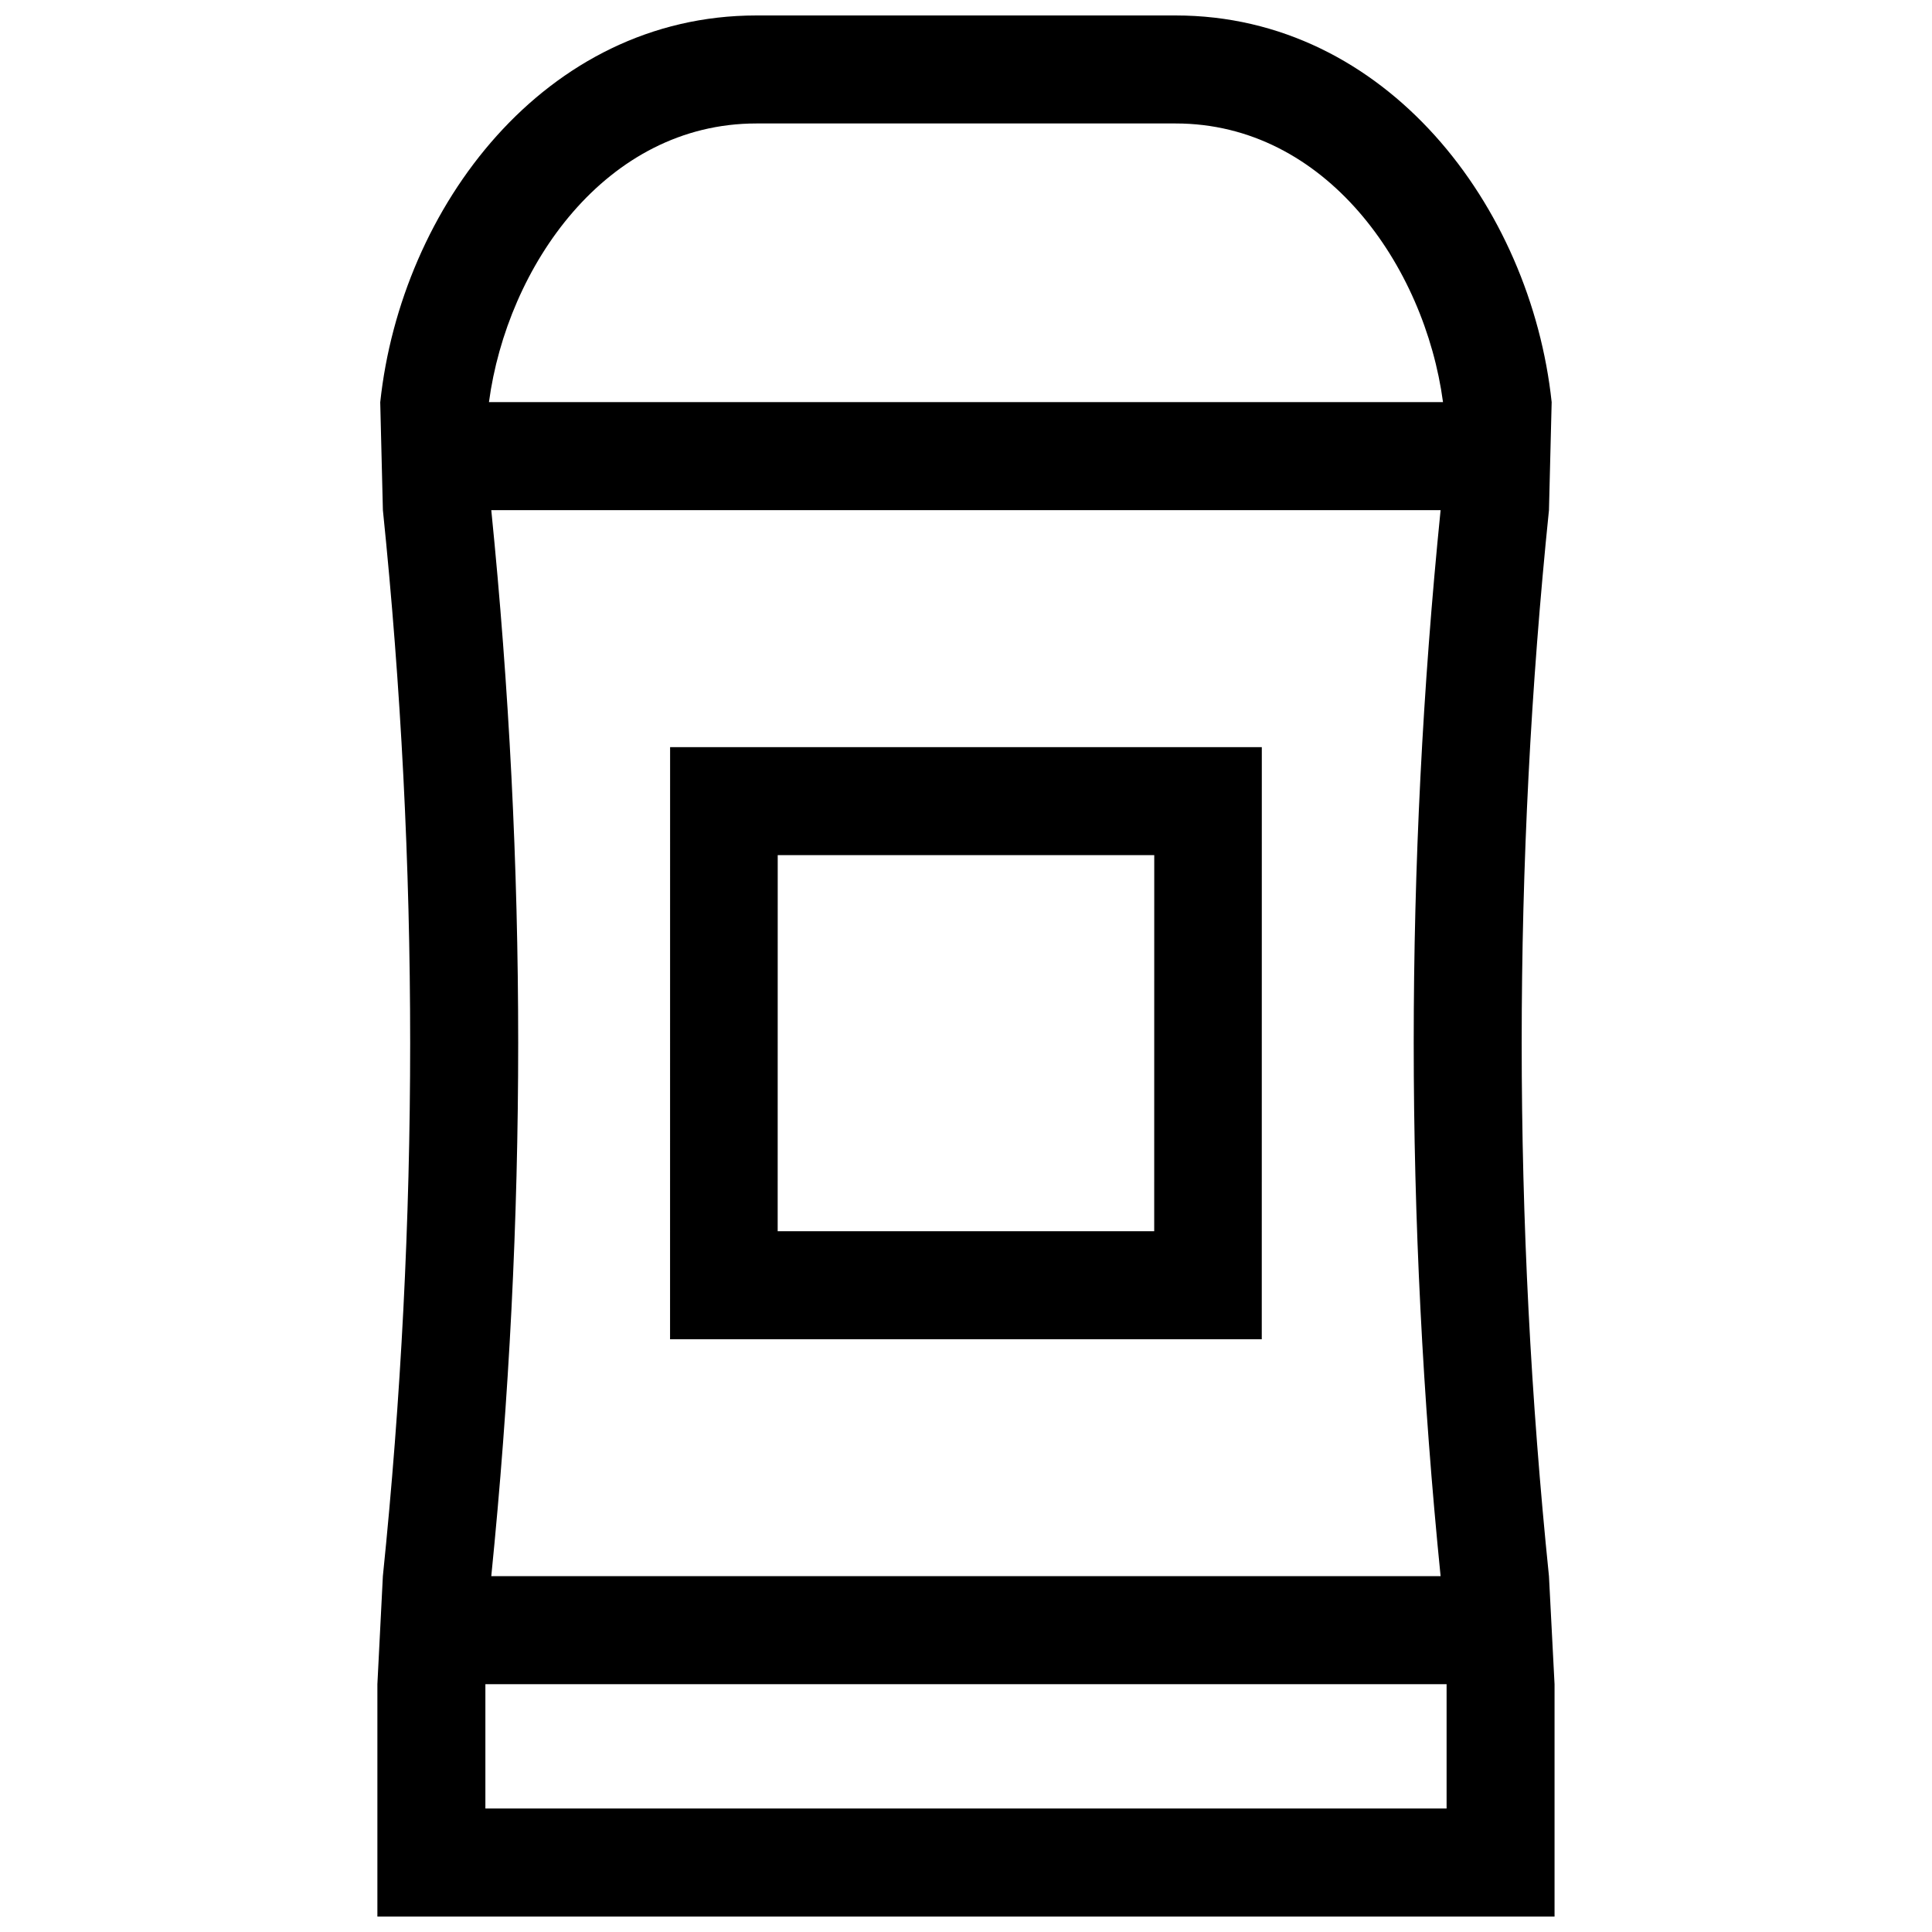 <?xml version="1.0" encoding="UTF-8"?>
<!-- Uploaded to: SVG Repo, www.svgrepo.com, Generator: SVG Repo Mixer Tools -->
<svg width="800px" height="800px" version="1.1" viewBox="144 144 512 512" xmlns="http://www.w3.org/2000/svg">
 <defs>
  <clipPath id="a">
   <path d="m244 148.09h312v503.81h-312z"/>
  </clipPath>
 </defs>
 <g clip-path="url(#a)">
  <path d="m526.41 250.56h-252.83c4.805-35.883 30.953-73.84 70.855-73.84h111.13c39.723 0 65.992 37.676 70.848 73.84m-253.78 339.77h254.73v32.949h-254.73zm1.562-311.14h251.58c-4.746 47.117-7.125 94.184-7.125 141.17 0 46.934 2.379 94.062 7.125 141.34h-251.58c4.758-47.277 7.133-94.402 7.133-141.34 0-46.984-2.391-94.051-7.133-141.17zm75.91 91.422h99.785l-0.012 99.672h-99.785zm128.29-28.617h-156.81l-0.012 156.92h156.81zm-233.63-91.43 0.707 28.625c4.816 46.875 7.227 93.941 7.227 141.17 0 47.176-2.41 94.305-7.234 141.34l-1.453 28.637v61.574h311.96v-61.574l-1.48-28.625c-4.816-47.035-7.227-94.16-7.227-141.34 0-47.227 2.418-94.293 7.227-141.17l0.715-28.625c-5.519-51.863-43.879-102.48-99.652-102.48h-111.12c-56.055 0-94.16 50.883-99.664 102.46z" fill-rule="evenodd"/>
 </g>
</svg>